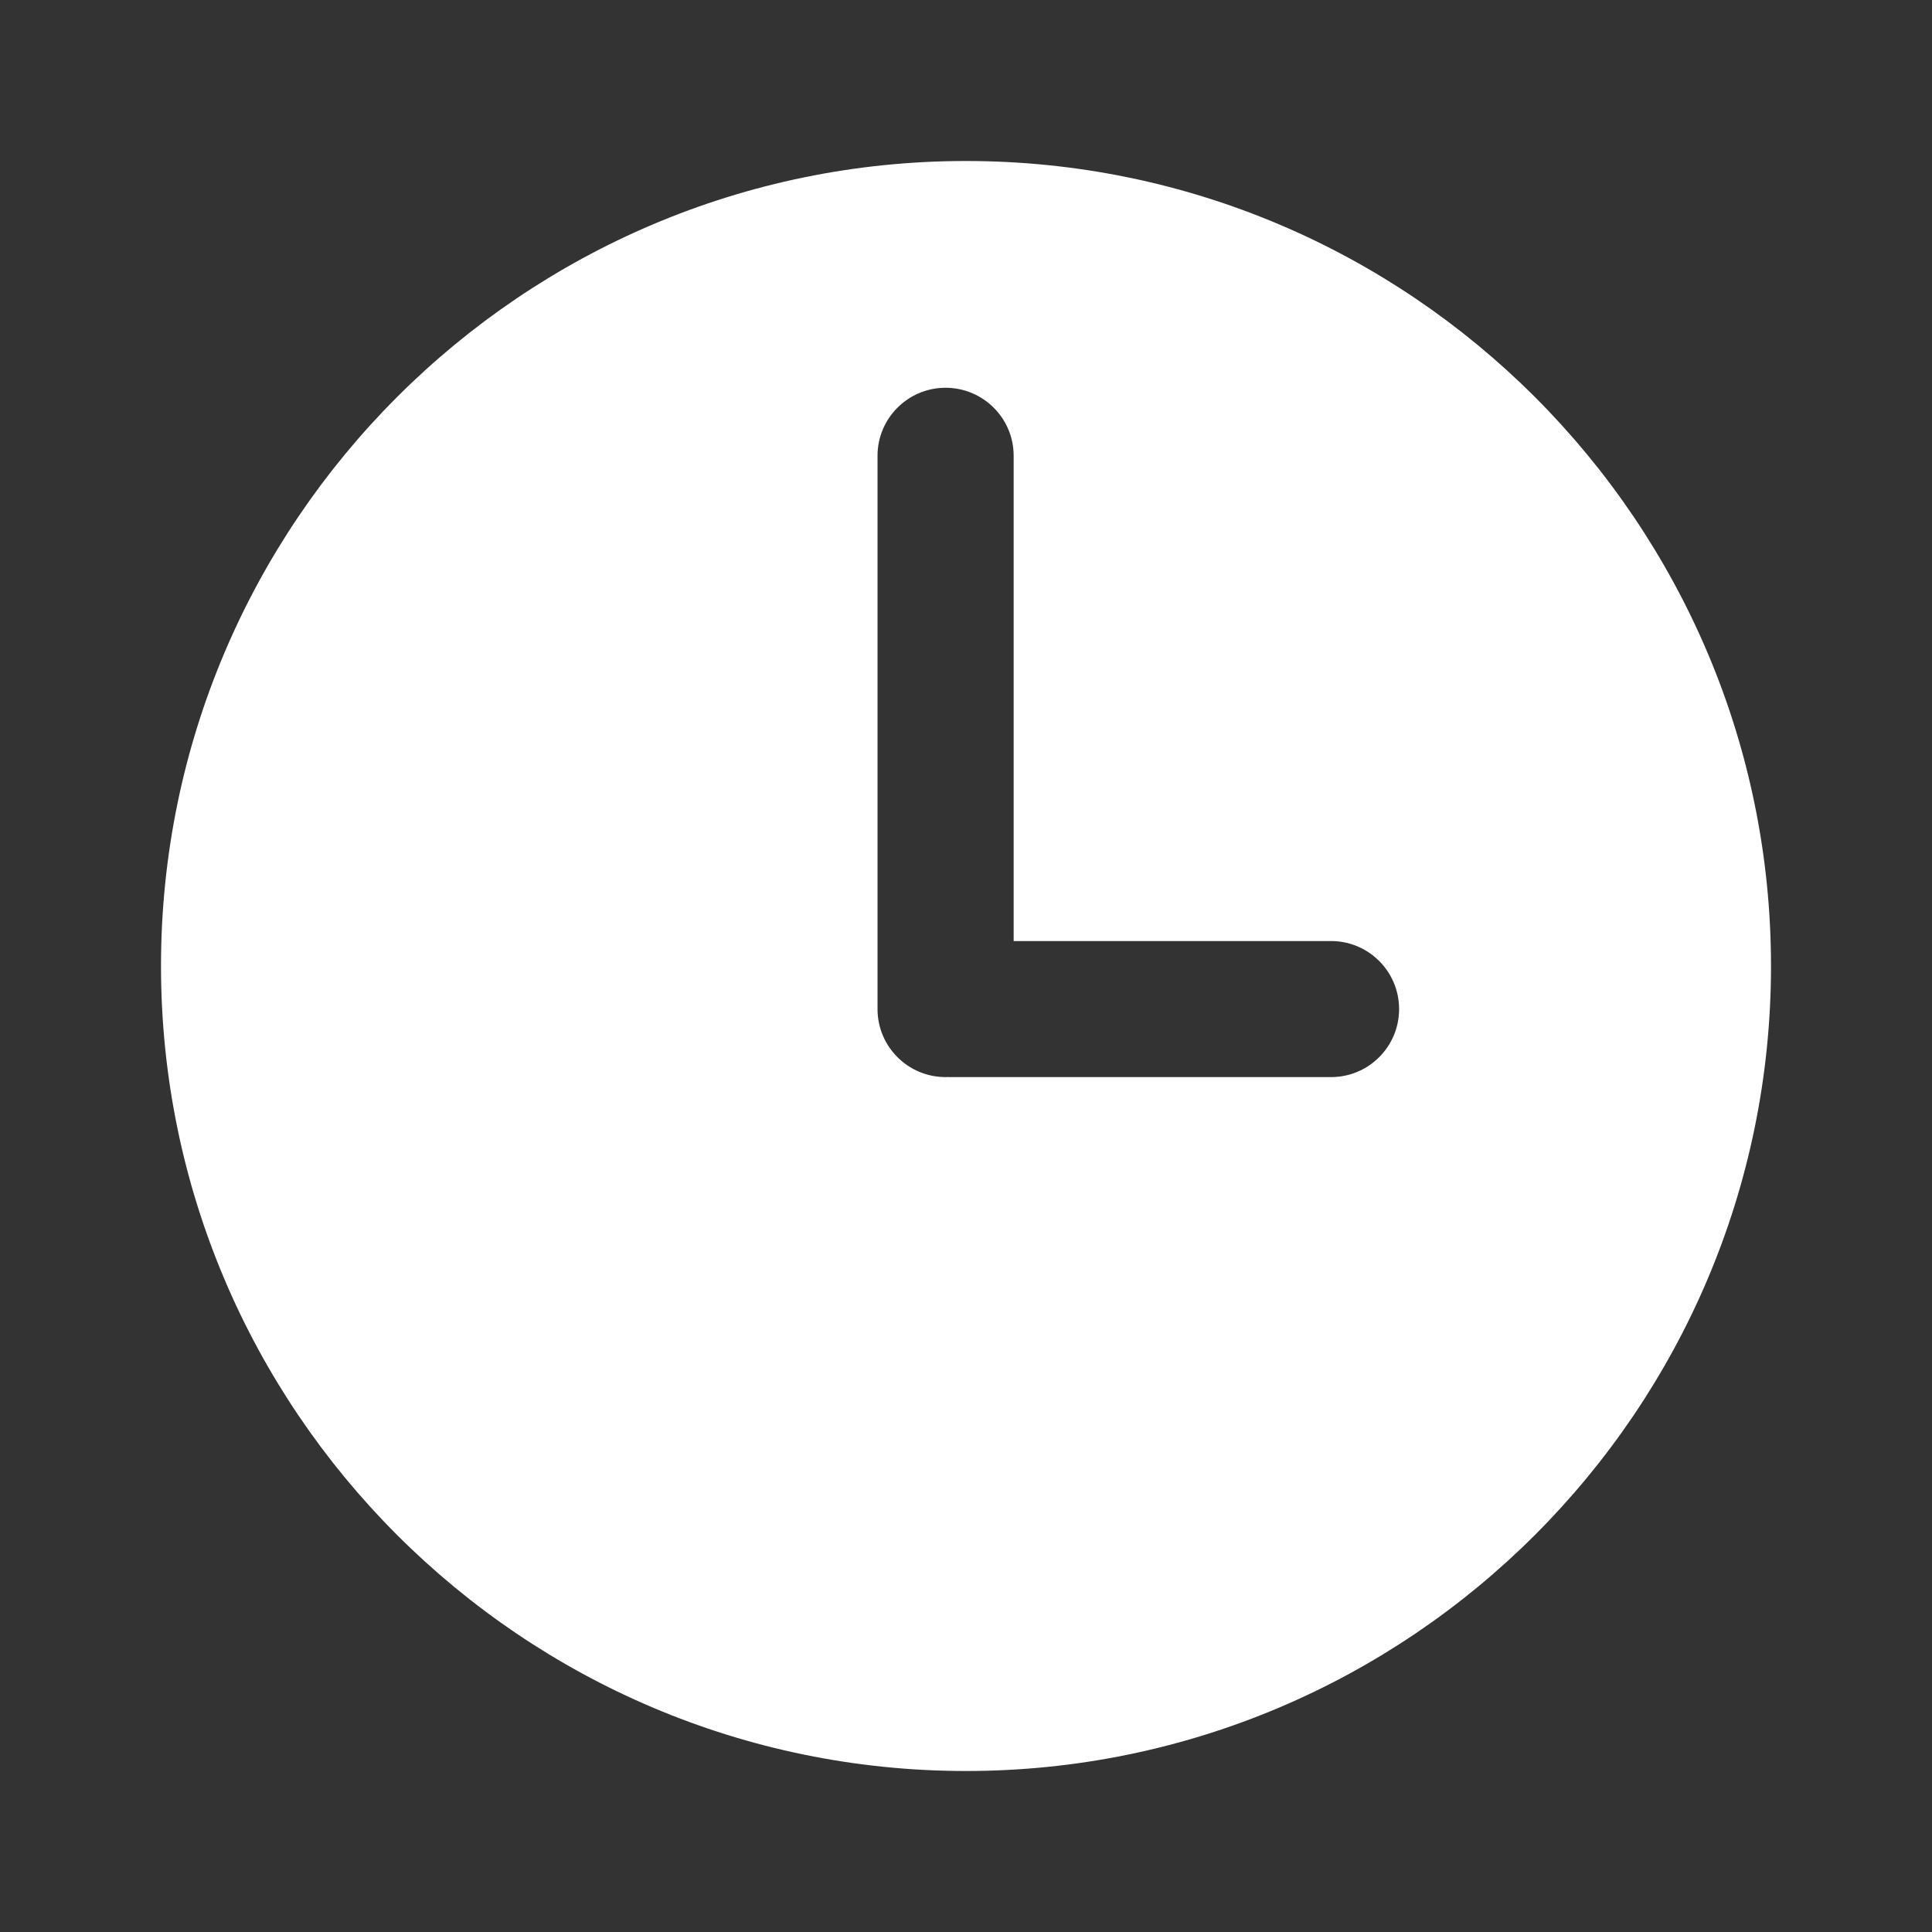 <svg width="24" height="24" viewBox="0 0 24 24" fill="none" xmlns="http://www.w3.org/2000/svg">
<rect x="0" y="0" width="24" height="24" fill="#333333" stroke="none"/>
<path d="M12 2C6.486 2 2 6.486 2 12C2 17.514 6.486 22 12 22C17.514 22 22 17.514 22 12C22 6.486 17.514 2 12 2ZM16.535 13.38H11.803C11.793 13.38 11.784 13.379 11.775 13.379C11.765 13.379 11.756 13.38 11.746 13.38C11.28 13.38 10.901 13.002 10.901 12.535V5.662C10.901 5.195 11.28 4.817 11.746 4.817C12.213 4.817 12.592 5.195 12.592 5.662V11.69H16.535C17.002 11.69 17.38 12.069 17.38 12.535C17.38 13.002 17.002 13.38 16.535 13.38Z" fill="white"/>
</svg>
